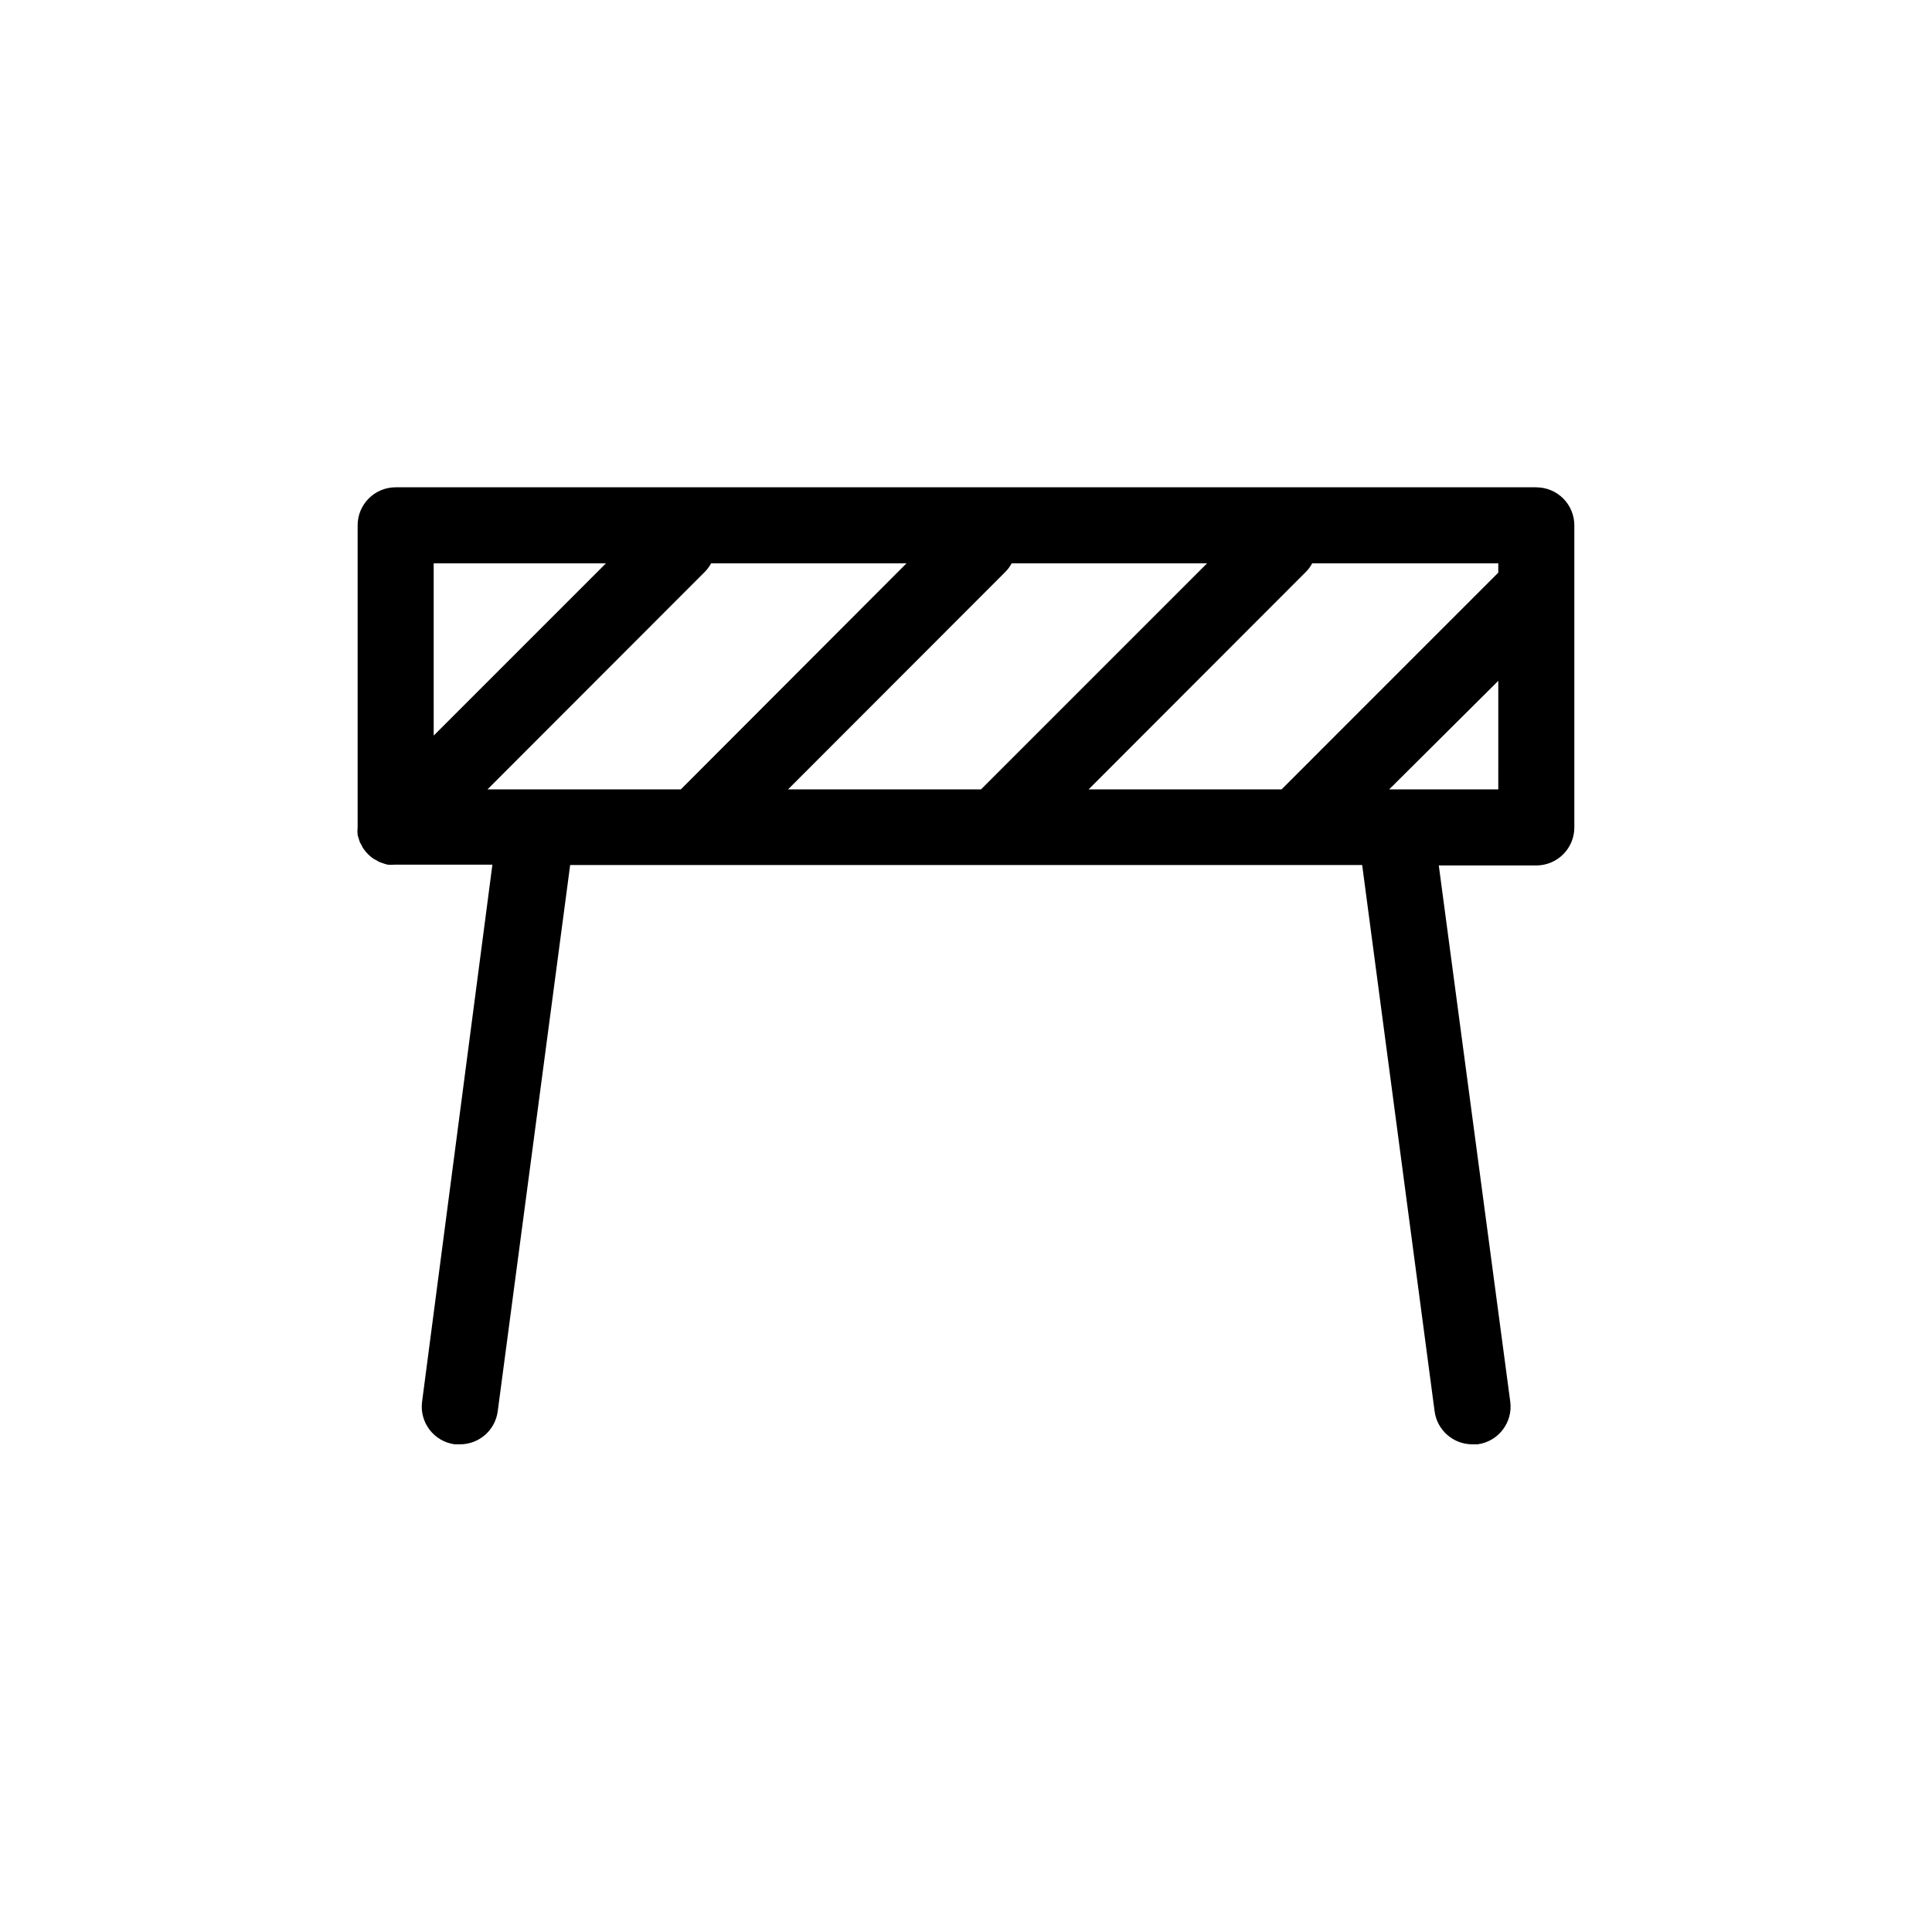 <?xml version="1.0" encoding="UTF-8"?>
<!-- Uploaded to: ICON Repo, www.iconrepo.com, Generator: ICON Repo Mixer Tools -->
<svg fill="#000000" width="800px" height="800px" version="1.1" viewBox="144 144 512 512" xmlns="http://www.w3.org/2000/svg">
 <path d="m551.14 273.14h-302.29c-5.566 0-10.074 4.512-10.074 10.074v80.055c-0.078 0.652-0.078 1.312 0 1.965 0.059 0.293 0.145 0.578 0.25 0.859l0.301 1.008c0.168 0.344 0.352 0.68 0.555 1.004 0.094 0.273 0.23 0.527 0.402 0.758 0.742 1.09 1.68 2.031 2.773 2.769l0.805 0.402c0.293 0.219 0.613 0.391 0.957 0.504l1.008 0.352 0.855 0.25v0.004c0.656 0.051 1.312 0.051 1.965 0h25.844l-18.637 142.33c-0.715 5.508 3.16 10.555 8.664 11.285h1.312c5.09 0.043 9.414-3.719 10.074-8.766l19.195-144.75h209.89l19.195 144.75c0.66 5.047 4.984 8.809 10.078 8.766h1.309c5.504-0.73 9.379-5.777 8.664-11.285l-18.941-142.12h25.844c2.672 0 5.234-1.062 7.125-2.953 1.891-1.887 2.953-4.453 2.953-7.125v-80.055c0-2.672-1.062-5.234-2.953-7.125s-4.453-2.949-7.125-2.949zm-292.21 20.152h45.645l-45.641 45.645zm14.258 59.902 57.586-57.637c0.672-0.664 1.23-1.43 1.664-2.266h51.793l-59.805 59.902zm79.652 0 57.586-57.637c0.672-0.664 1.23-1.43 1.664-2.266h51.793l-59.902 59.902zm188.22 0h-28.914l28.918-28.77zm0-57.434-57.43 57.434h-51.137l57.582-57.637c0.672-0.664 1.23-1.43 1.664-2.266h49.324z"/>
</svg>